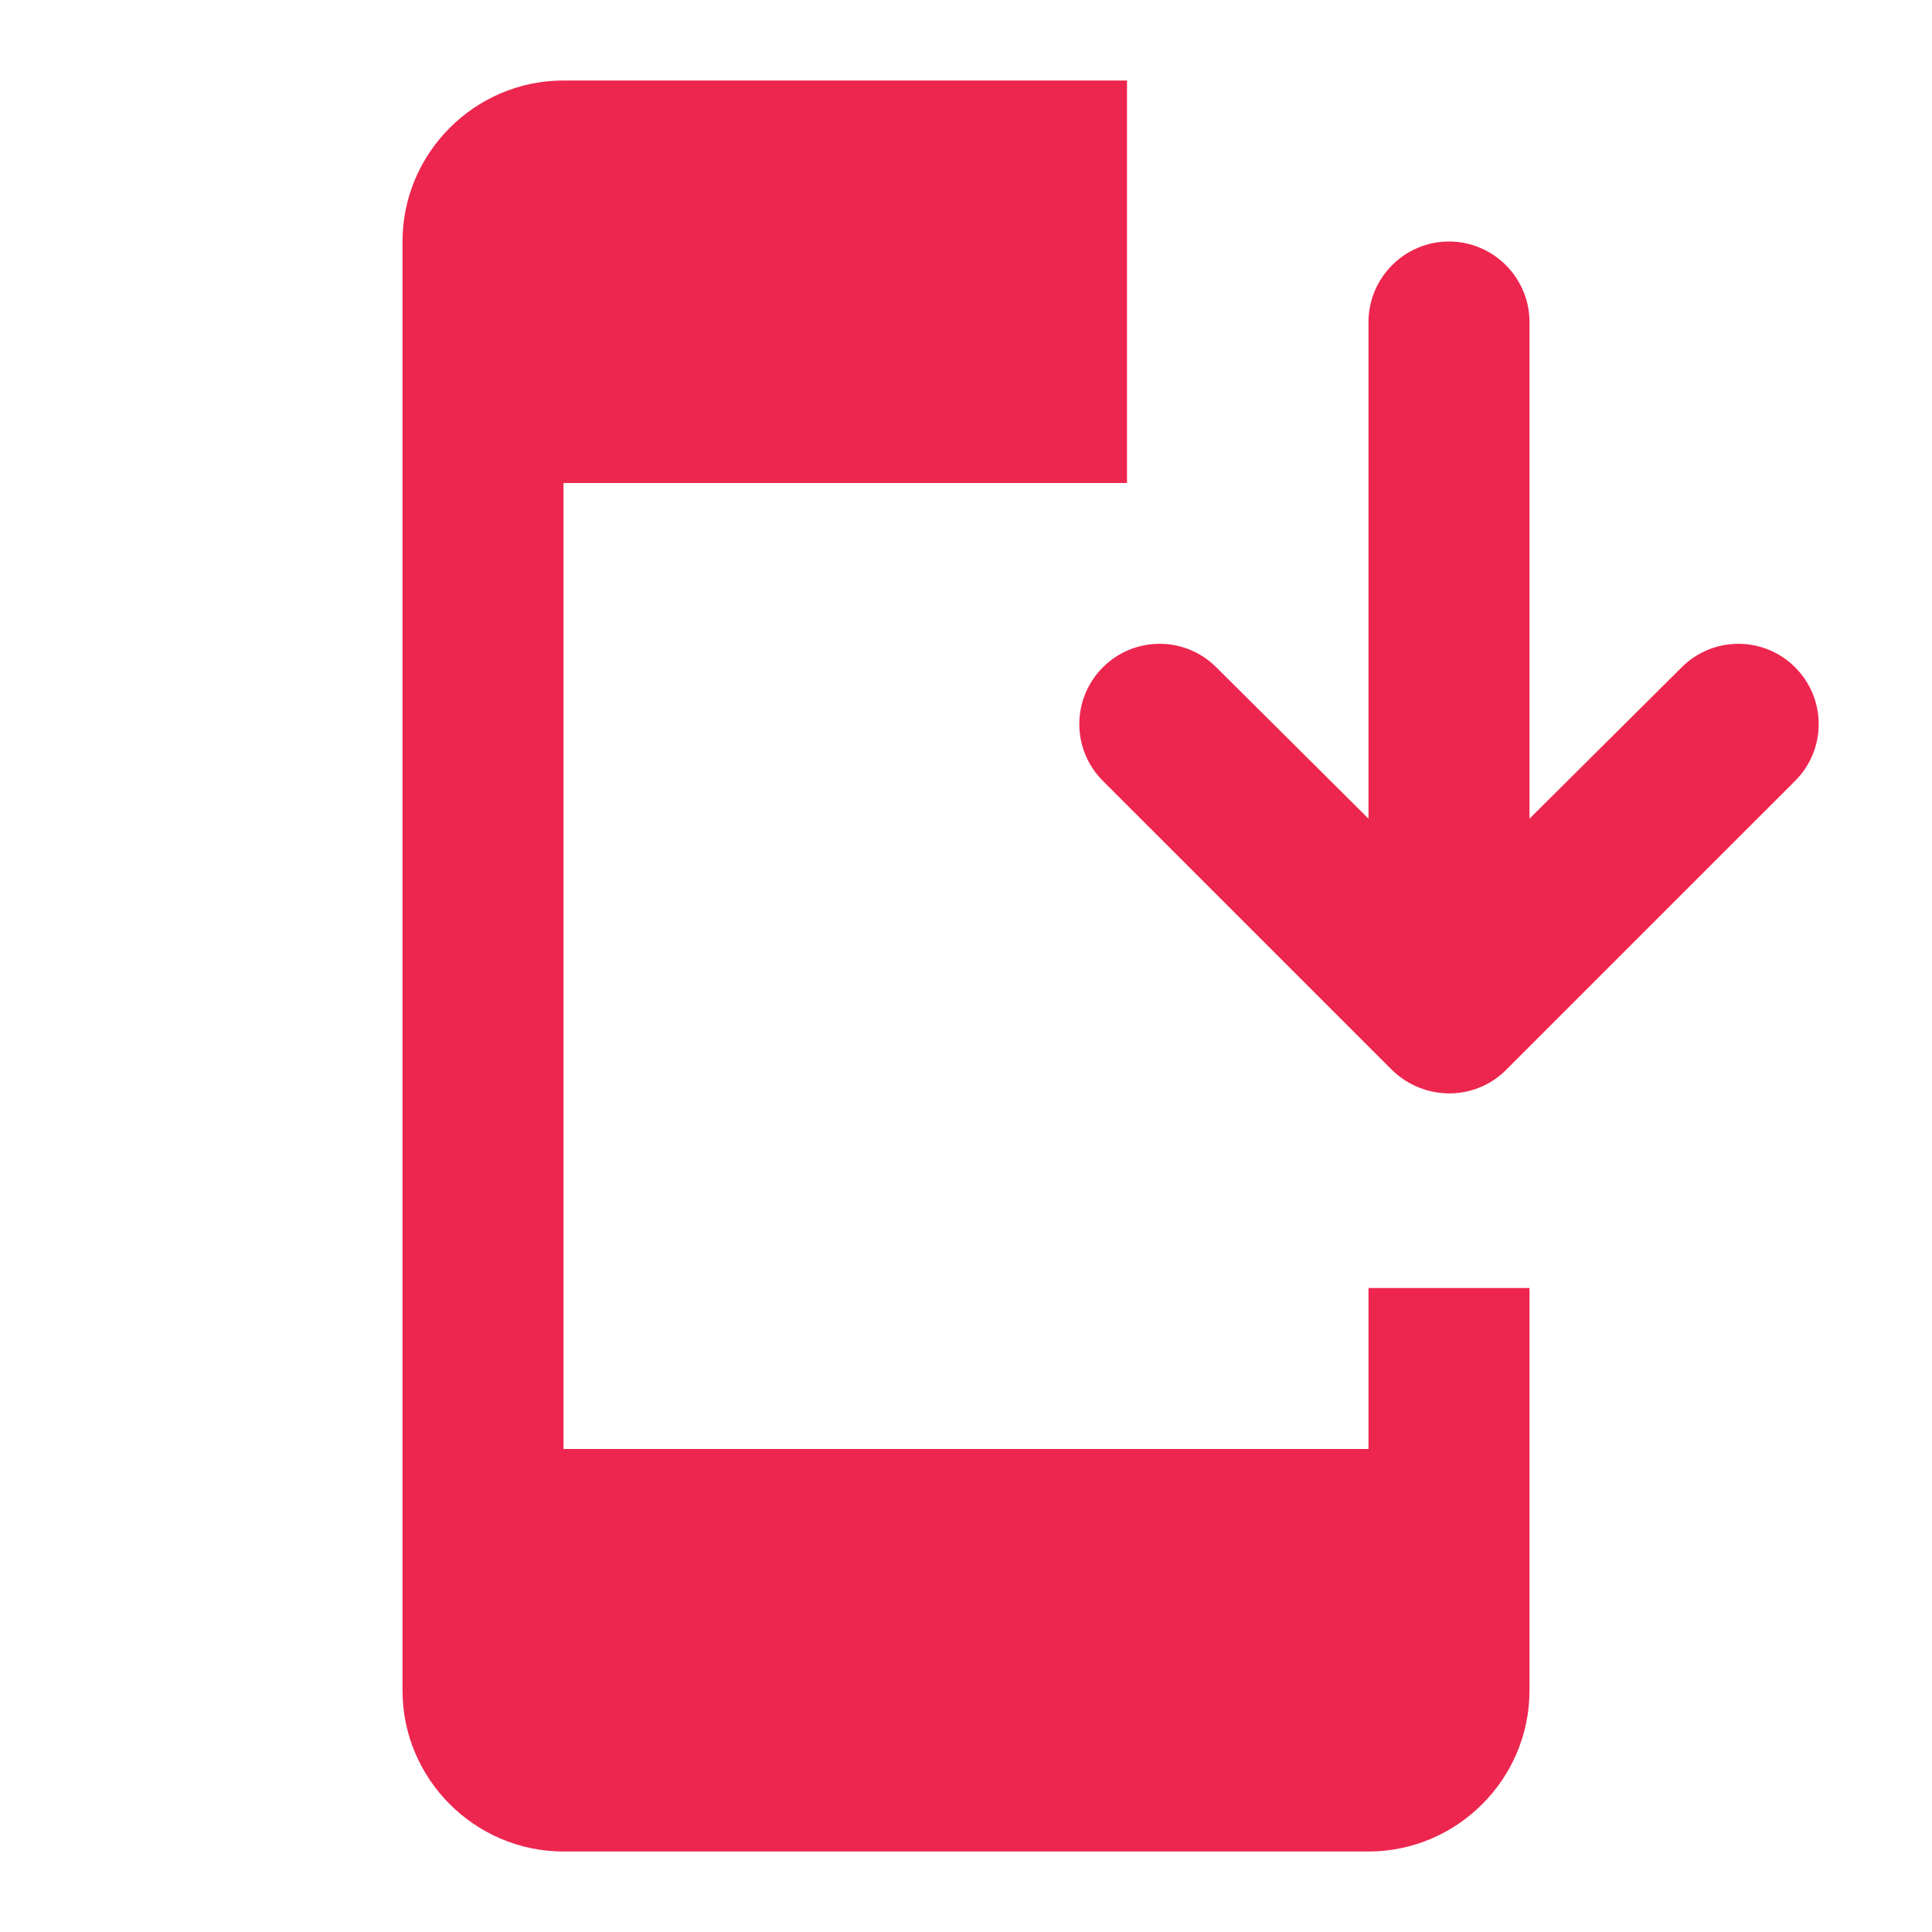 <svg width="24" height="24" viewBox="0 0 24 24" fill="none" xmlns="http://www.w3.org/2000/svg">
<path d="M18.71 13.29L22.3 9.7C22.69 9.31 22.69 8.68 22.3 8.29C21.91 7.9 21.28 7.9 20.89 8.29L19 10.17V4C19 3.45 18.55 3 18 3C17.45 3 17 3.45 17 4V10.17L15.11 8.29C14.72 7.9 14.09 7.9 13.7 8.29C13.31 8.68 13.31 9.31 13.7 9.7L17.29 13.29C17.69 13.68 18.32 13.68 18.71 13.29Z" fill="#ED264F"/>
<path d="M17 18H7V6H14V1H7C5.9 1 5 1.9 5 3V21C5 22.1 5.9 23 7 23H17C18.1 23 19 22.1 19 21V16H17V18Z" fill="#ED264F"/>
</svg>
